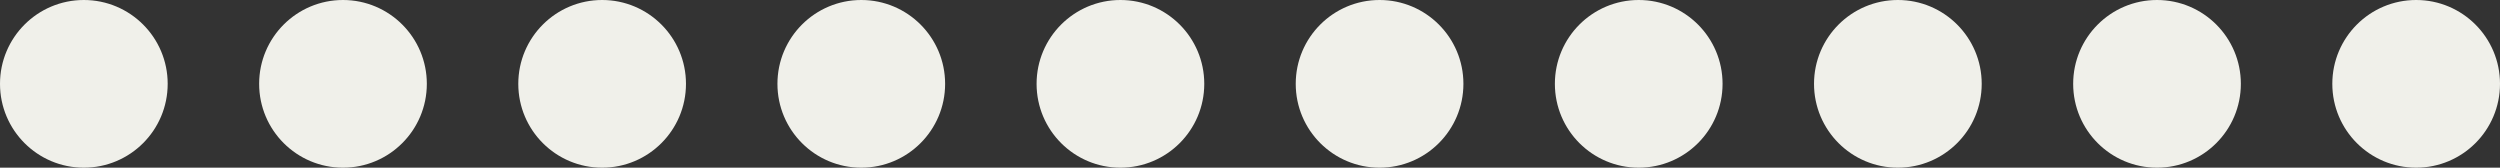 <svg width="328" height="22" viewBox="0 0 328 22" fill="none" xmlns="http://www.w3.org/2000/svg">
<rect x="0" y="0" width="328" height="22" fill="#333333" stroke="none"/>
<circle cx="11" cy="11" r="11" fill="#F0F0EA"/>
<circle cx="45" cy="11" r="11" fill="#F0F0EA"/>
<circle cx="79" cy="11" r="11" fill="#F0F0EA"/>
<circle cx="113" cy="11" r="11" fill="#F0F0EA"/>
<circle cx="147" cy="11" r="11" fill="#F0F0EA"/>
<circle cx="181" cy="11" r="11" fill="#F0F0EA"/>
<circle cx="215" cy="11" r="11" fill="#F0F0EA"/>
<circle cx="249" cy="11" r="11" fill="#F0F0EA"/>
<circle cx="283" cy="11" r="11" fill="#F0F0EA"/>
<circle cx="317" cy="11" r="11" fill="#F0F0EA"/>
</svg>
